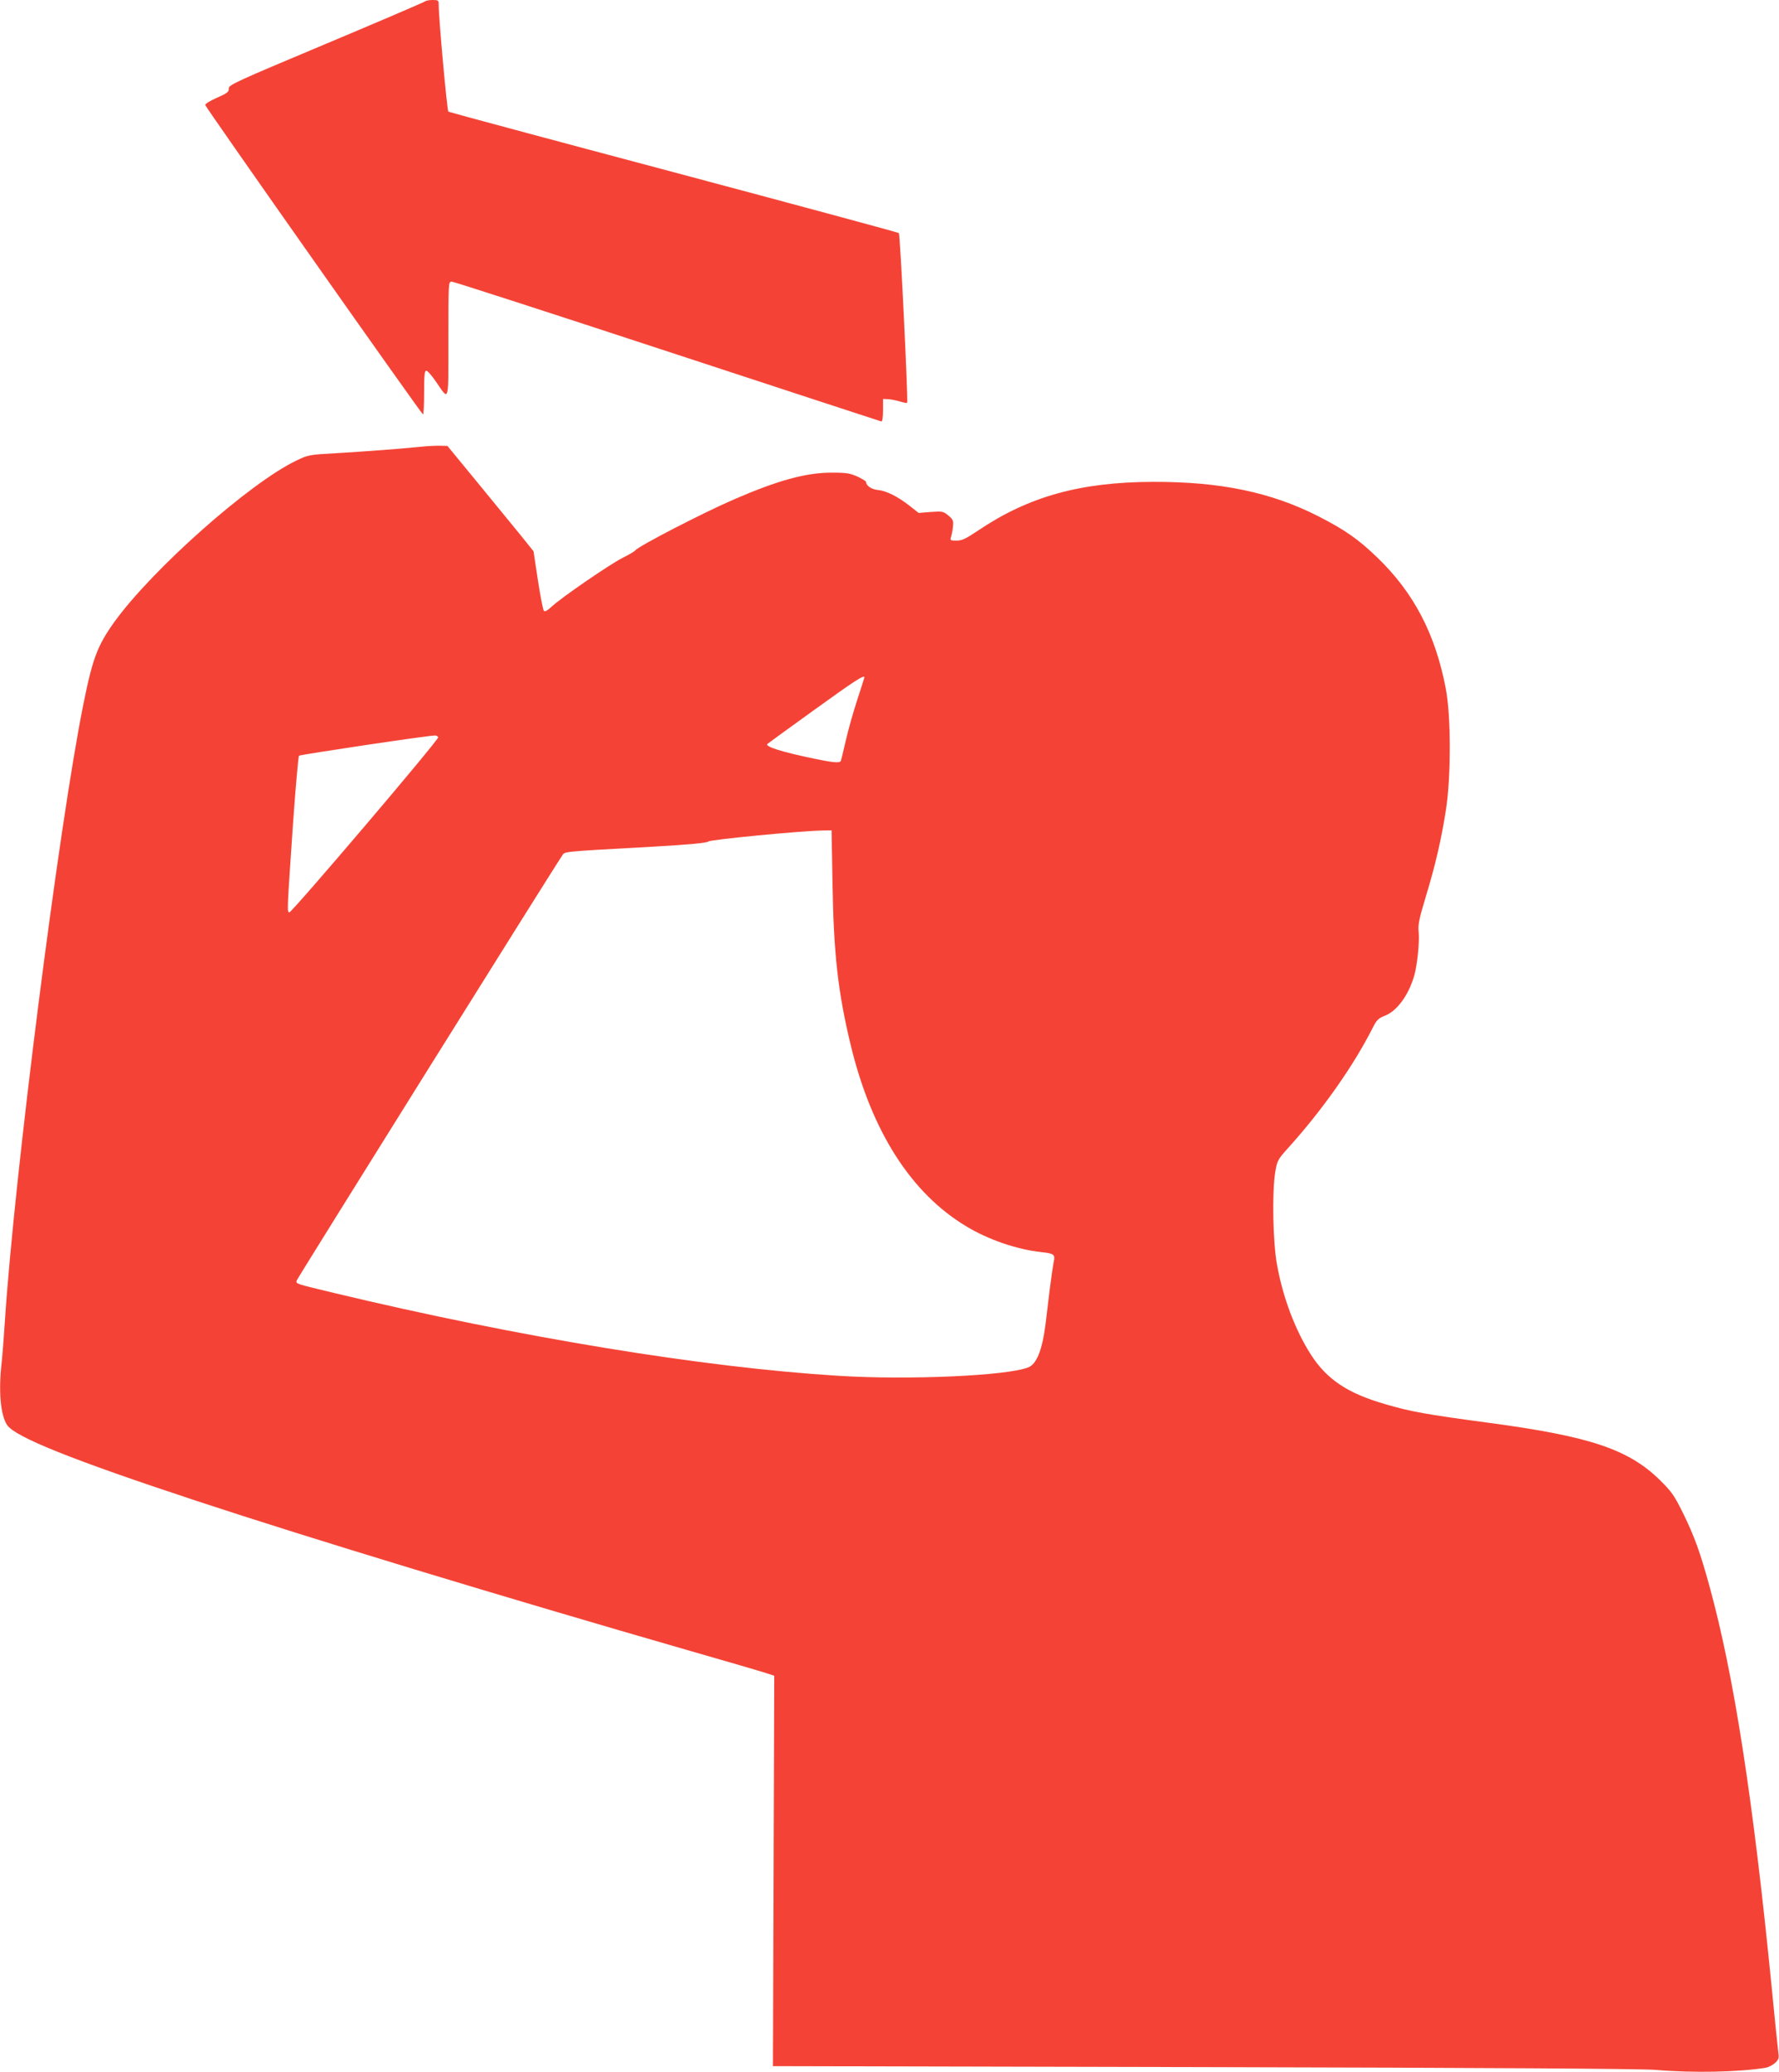<?xml version="1.0" standalone="no"?>
<!DOCTYPE svg PUBLIC "-//W3C//DTD SVG 20010904//EN"
 "http://www.w3.org/TR/2001/REC-SVG-20010904/DTD/svg10.dtd">
<svg version="1.0" xmlns="http://www.w3.org/2000/svg"
 width="1099pt" height="1280pt" viewBox="0 0 1099 1280"
 preserveAspectRatio="xMidYMid meet">
<g transform="translate(0,1280) scale(0.1,-0.1)"
fill="#f44336" stroke="none">
<path d="M2625 12791 c-6 -5 -281 -123 -612 -262 -560 -235 -601 -254 -600
-276 2 -20 -9 -29 -73 -57 -41 -18 -74 -38 -72 -45 4 -17 1336 -1910 1345
-1911 4 0 7 61 7 135 0 105 3 135 13 135 8 0 35 -31 61 -69 82 -120 76 -139
76 263 0 353 0 356 21 356 11 0 611 -194 1332 -431 722 -237 1317 -432 1322
-433 6 0 10 28 10 69 l0 70 30 -1 c17 -1 49 -7 73 -14 23 -7 44 -11 46 -9 7 8
-43 1042 -51 1049 -4 4 -630 173 -1391 376 -760 202 -1387 371 -1392 374 -8 5
-60 576 -60 663 0 25 -3 27 -38 27 -21 0 -42 -4 -47 -9z"/>
<path d="M2590 10039 c-141 -14 -335 -28 -514 -39 -164 -9 -172 -10 -244 -45
-288 -137 -891 -672 -1126 -998 -104 -146 -134 -224 -191 -508 -152 -756 -427
-2920 -485 -3814 -6 -93 -15 -209 -20 -256 -20 -173 -7 -322 34 -383 49 -74
404 -216 1171 -469 702 -232 1868 -586 3050 -927 231 -66 442 -128 469 -137
l49 -16 -4 -1206 -4 -1206 2660 -6 c1763 -4 2704 -10 2790 -17 234 -20 519
-14 682 13 18 3 45 17 59 30 22 21 25 30 20 62 -3 21 -21 198 -40 393 -116
1177 -234 1940 -386 2492 -57 207 -92 305 -162 448 -55 111 -71 134 -143 205
-194 191 -432 271 -1060 355 -382 51 -483 69 -638 115 -233 67 -362 154 -460
308 -96 150 -172 352 -208 553 -26 141 -31 451 -11 573 12 71 16 78 80 149
212 235 404 508 521 740 26 51 36 61 75 76 75 29 146 124 182 246 19 65 34
208 28 271 -5 45 2 80 44 219 59 194 96 353 125 540 31 201 31 576 -1 743 -64
339 -198 595 -423 812 -119 115 -202 172 -364 255 -292 149 -606 214 -1020
213 -450 -1 -770 -90 -1083 -301 -76 -51 -99 -62 -133 -62 -38 0 -41 2 -34 23
4 12 10 40 12 63 4 37 1 44 -28 69 -32 26 -37 27 -109 22 l-75 -6 -57 45 c-75
58 -143 92 -196 97 -39 4 -71 26 -72 50 0 4 -24 19 -52 32 -46 21 -68 25 -160
25 -158 0 -334 -48 -605 -166 -192 -83 -594 -291 -609 -315 -3 -5 -38 -26 -77
-45 -81 -41 -382 -248 -439 -302 -25 -23 -41 -33 -48 -26 -5 5 -22 90 -37 189
l-27 179 -77 96 c-43 52 -162 199 -266 325 l-189 230 -44 1 c-25 1 -83 -2
-130 -7z m2750 -1424 c0 -2 -20 -64 -44 -138 -24 -73 -56 -186 -71 -252 -15
-66 -29 -123 -31 -127 -8 -13 -49 -9 -156 13 -207 43 -314 76 -297 93 2 2 132
97 289 210 252 182 310 219 310 201z m-2633 -370 c5 -15 -907 -1087 -920
-1082 -14 4 -14 4 23 546 16 228 33 417 37 422 8 7 816 128 842 125 8 0 16 -6
18 -11z m2436 -907 c7 -431 34 -670 112 -993 128 -533 373 -917 715 -1122 135
-82 314 -143 464 -159 78 -8 86 -15 75 -62 -4 -20 -15 -95 -24 -167 -9 -71
-20 -168 -26 -215 -20 -160 -55 -248 -107 -268 -132 -52 -738 -79 -1172 -52
-841 52 -1972 238 -3113 511 -245 59 -240 57 -234 78 4 14 1593 2558 1638
2622 21 30 -26 25 562 58 229 13 332 23 343 32 15 12 562 65 705 68 l56 1 6
-332z"/>
</g>
</svg>
